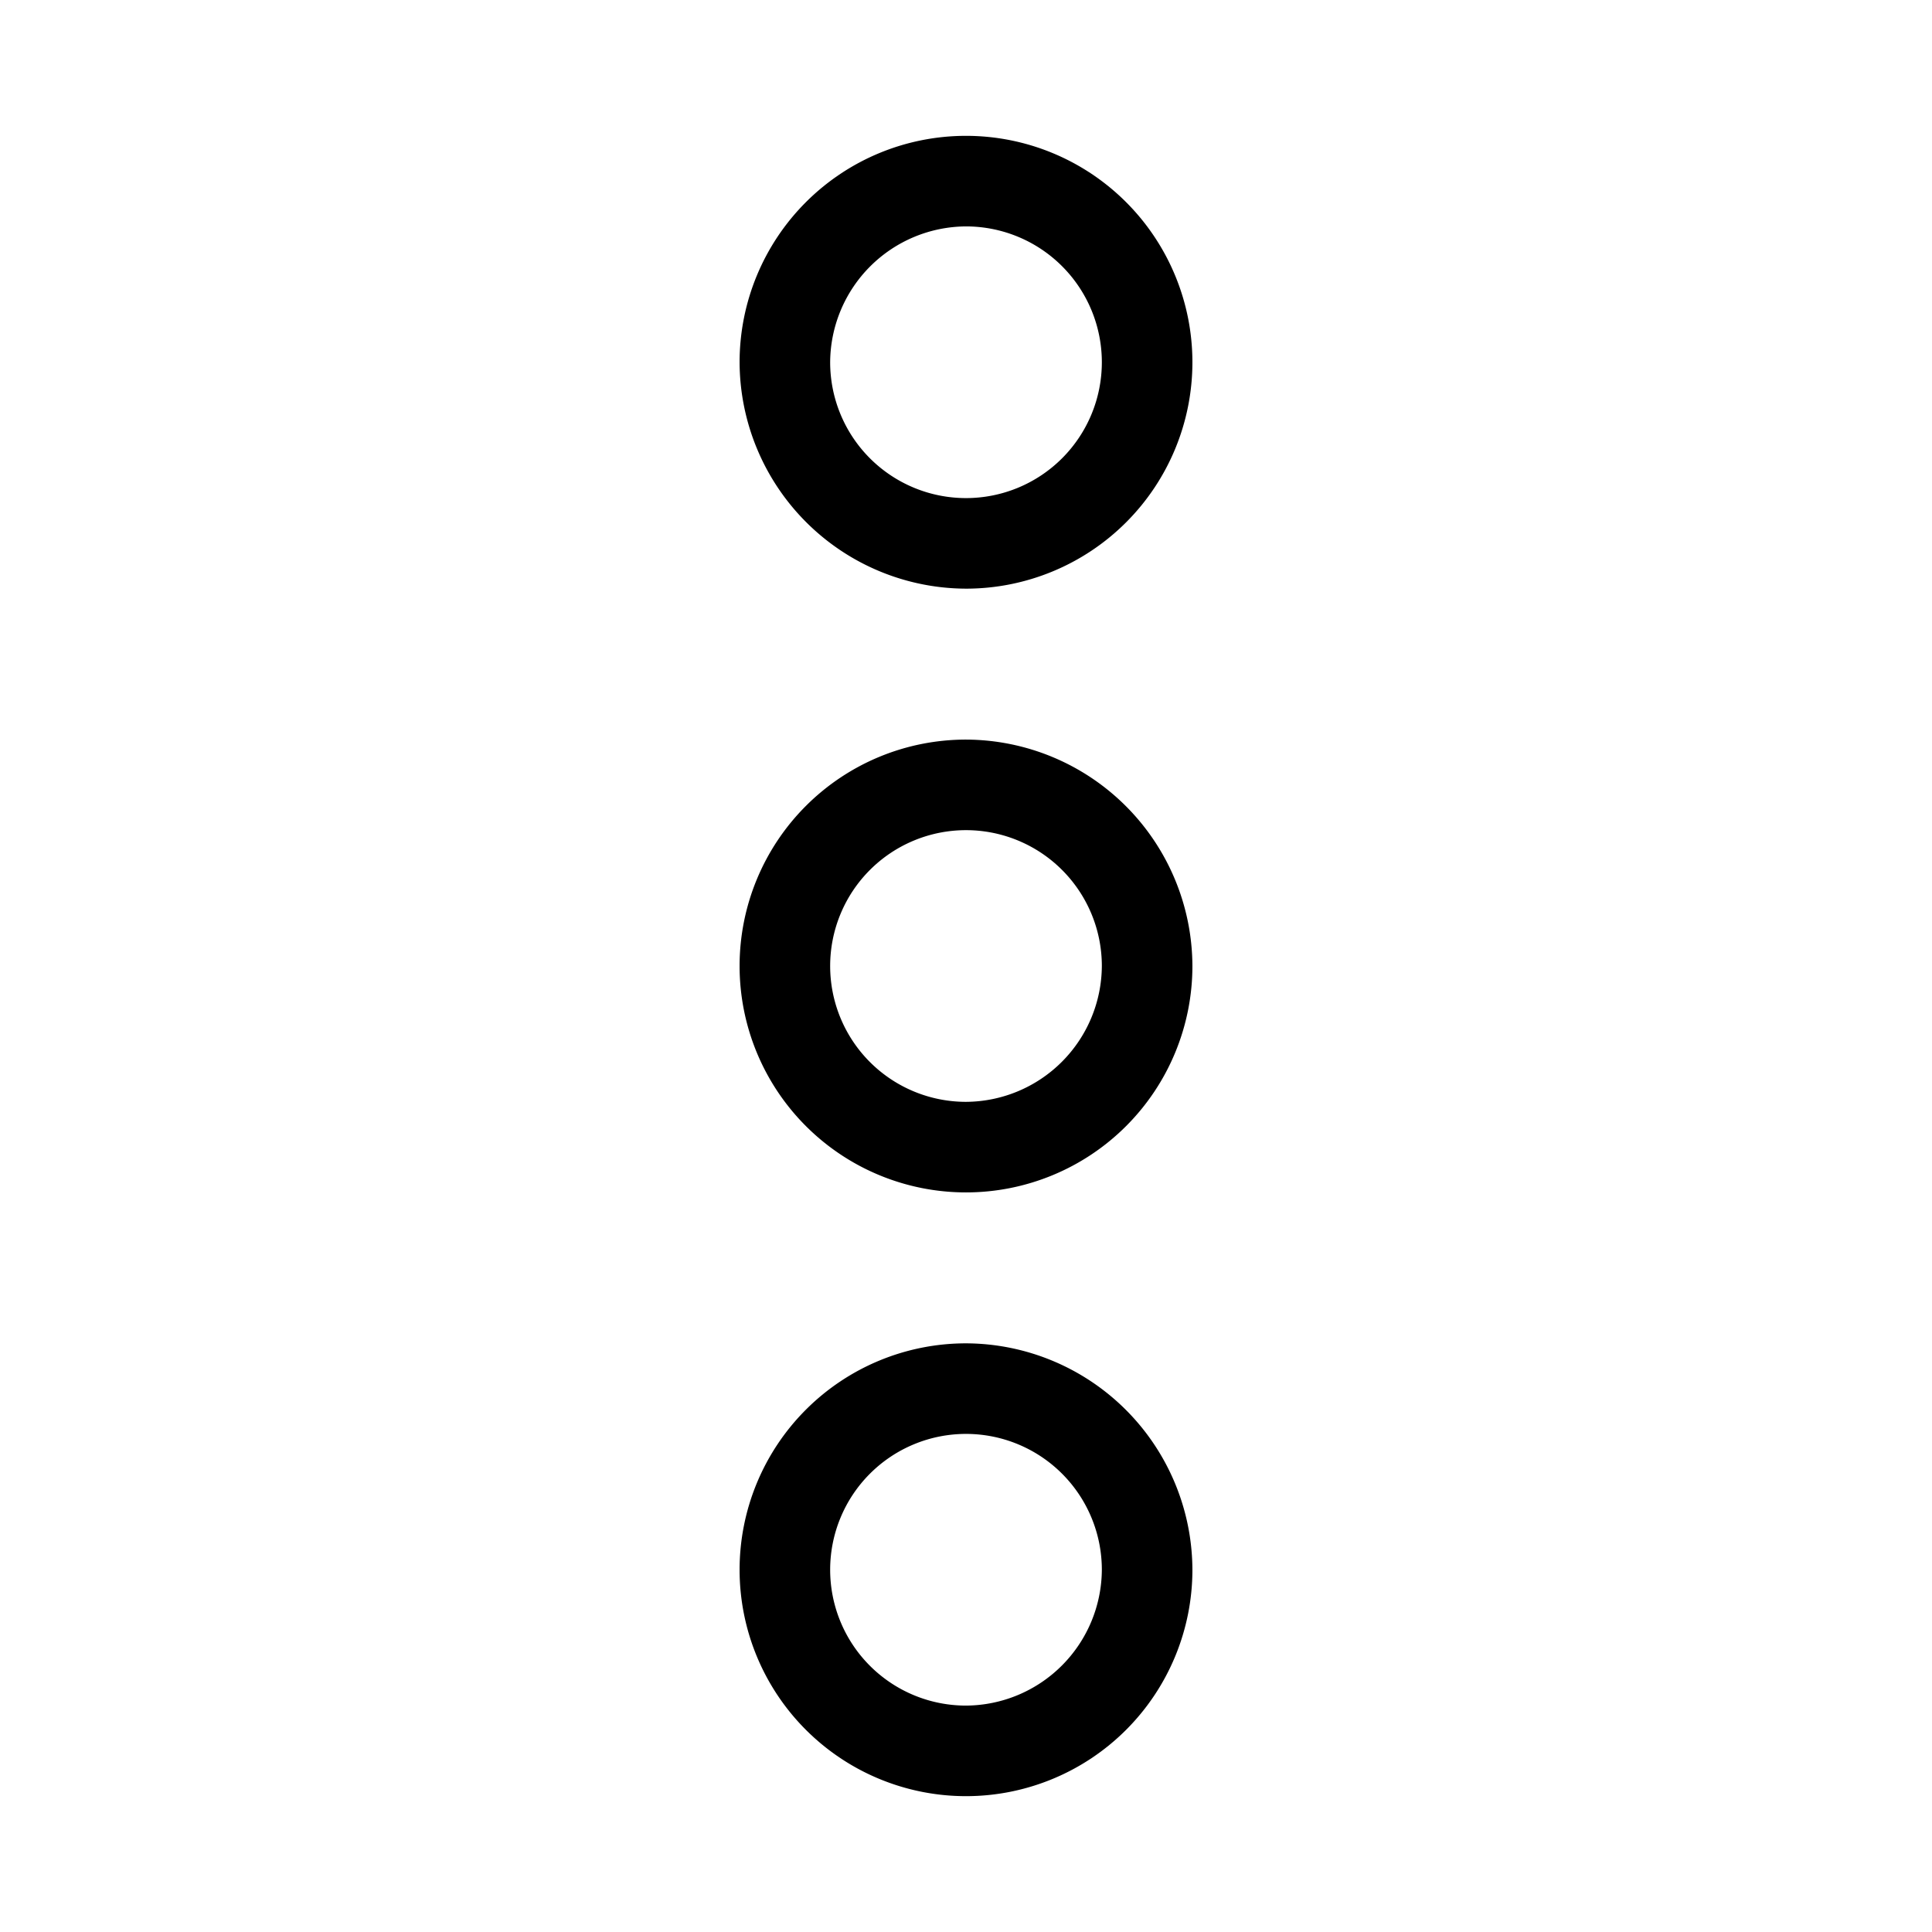 <svg xmlns="http://www.w3.org/2000/svg" viewBox="0 0 256 256" fill="currentColor"><path d="M128,98a30,30,0,1,0,30,30A30.1,30.1,0,0,0,128,98Zm0,48a18,18,0,1,1,18-18A18.1,18.1,0,0,1,128,146Zm0-68A30,30,0,1,0,98,48,30.1,30.1,0,0,0,128,78Zm0-48a18,18,0,1,1-18,18A18.1,18.1,0,0,1,128,30Zm0,148a30,30,0,1,0,30,30A30.1,30.1,0,0,0,128,178Zm0,48a18,18,0,1,1,18-18A18.1,18.1,0,0,1,128,226Z"/></svg>